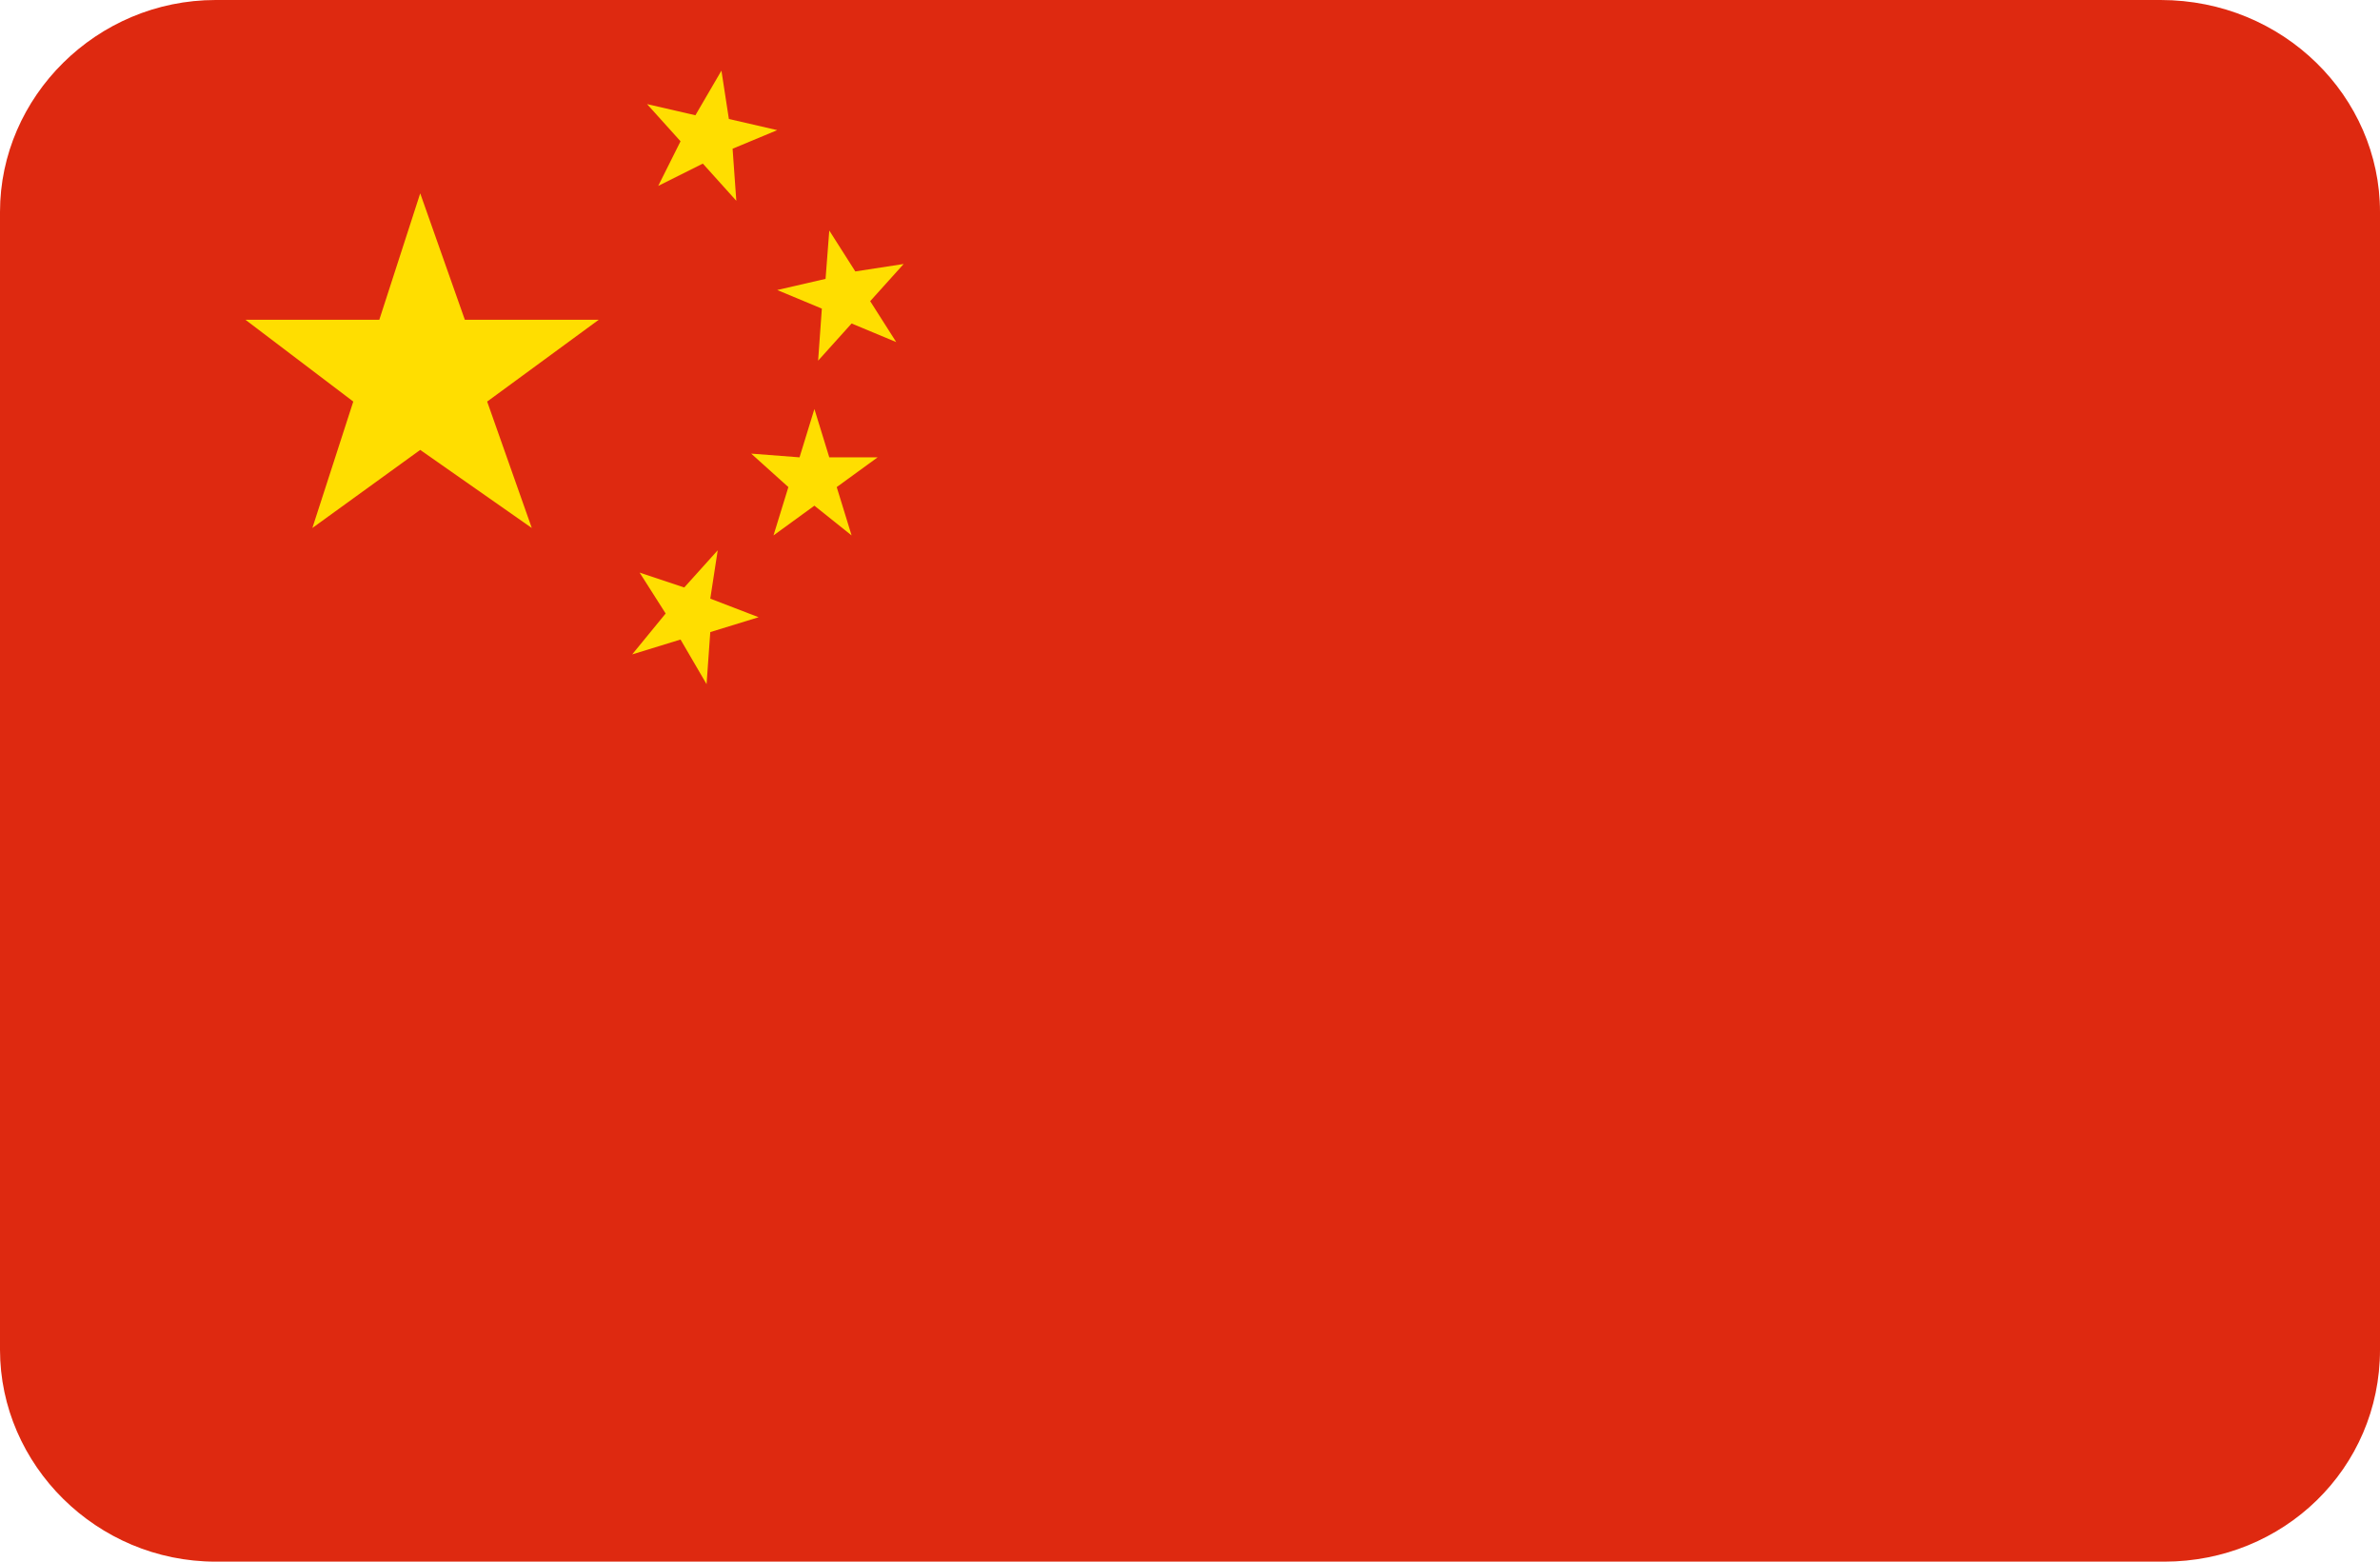 <?xml version="1.0" encoding="utf-8"?>
<!-- Generator: Adobe Illustrator 20.0.0, SVG Export Plug-In . SVG Version: 6.00 Build 0)  -->
<svg version="1.1" id="Layer_1" xmlns="http://www.w3.org/2000/svg" xmlns:xlink="http://www.w3.org/1999/xlink" x="0px" y="0px"
	 viewBox="0 0 64 42" style="enable-background:new 0 0 64 42;" xml:space="preserve">
<style type="text/css">
	.st0{fill:#DE2910;}
	.st1{fill:#57A863;}
	.st2{fill:#FFDE00;}
</style>
<path id="Rounded_Rectangle_7_copy" class="st0" d="M5.8,0h52.3C61.4,0,64,2.6,64,5.7v30.6c0,3.2-2.6,5.7-5.8,5.7H5.8
	C2.6,42,0,39.4,0,36.3V5.7C0,2.6,2.6,0,5.8,0z"/>
<path class="st1" d="M64,5.3v31.4c0-0.1,0-0.3,0-0.4V5.7C64,5.6,64,5.5,64,5.3z"/>
<polygon class="st2" points="11.3,5.2 12.5,8.6 16.1,8.6 13.1,10.8 14.3,14.2 11.3,12.1 8.4,14.2 9.5,10.8 6.6,8.6 10.2,8.6 "/>
<polygon class="st2" points="19.4,1.9 19.6,3.2 20.9,3.5 19.7,4 19.8,5.4 18.9,4.4 17.7,5 18.3,3.8 17.4,2.8 18.7,3.1 "/>
<polygon class="st2" points="22.3,6.2 23,7.3 24.3,7.1 23.4,8.1 24.1,9.2 22.9,8.7 22,9.7 22.1,8.3 20.9,7.8 22.2,7.5 "/>
<polygon class="st2" points="21.9,11 22.3,12.3 23.6,12.3 22.5,13.1 22.9,14.4 21.9,13.6 20.8,14.4 21.2,13.1 20.2,12.2 21.5,12.3 
	"/>
<polygon class="st2" points="19.3,14.8 19.1,16.1 20.4,16.6 19.1,17 19,18.4 18.3,17.2 17,17.6 17.9,16.5 17.2,15.4 18.4,15.8 "/>
</svg>
